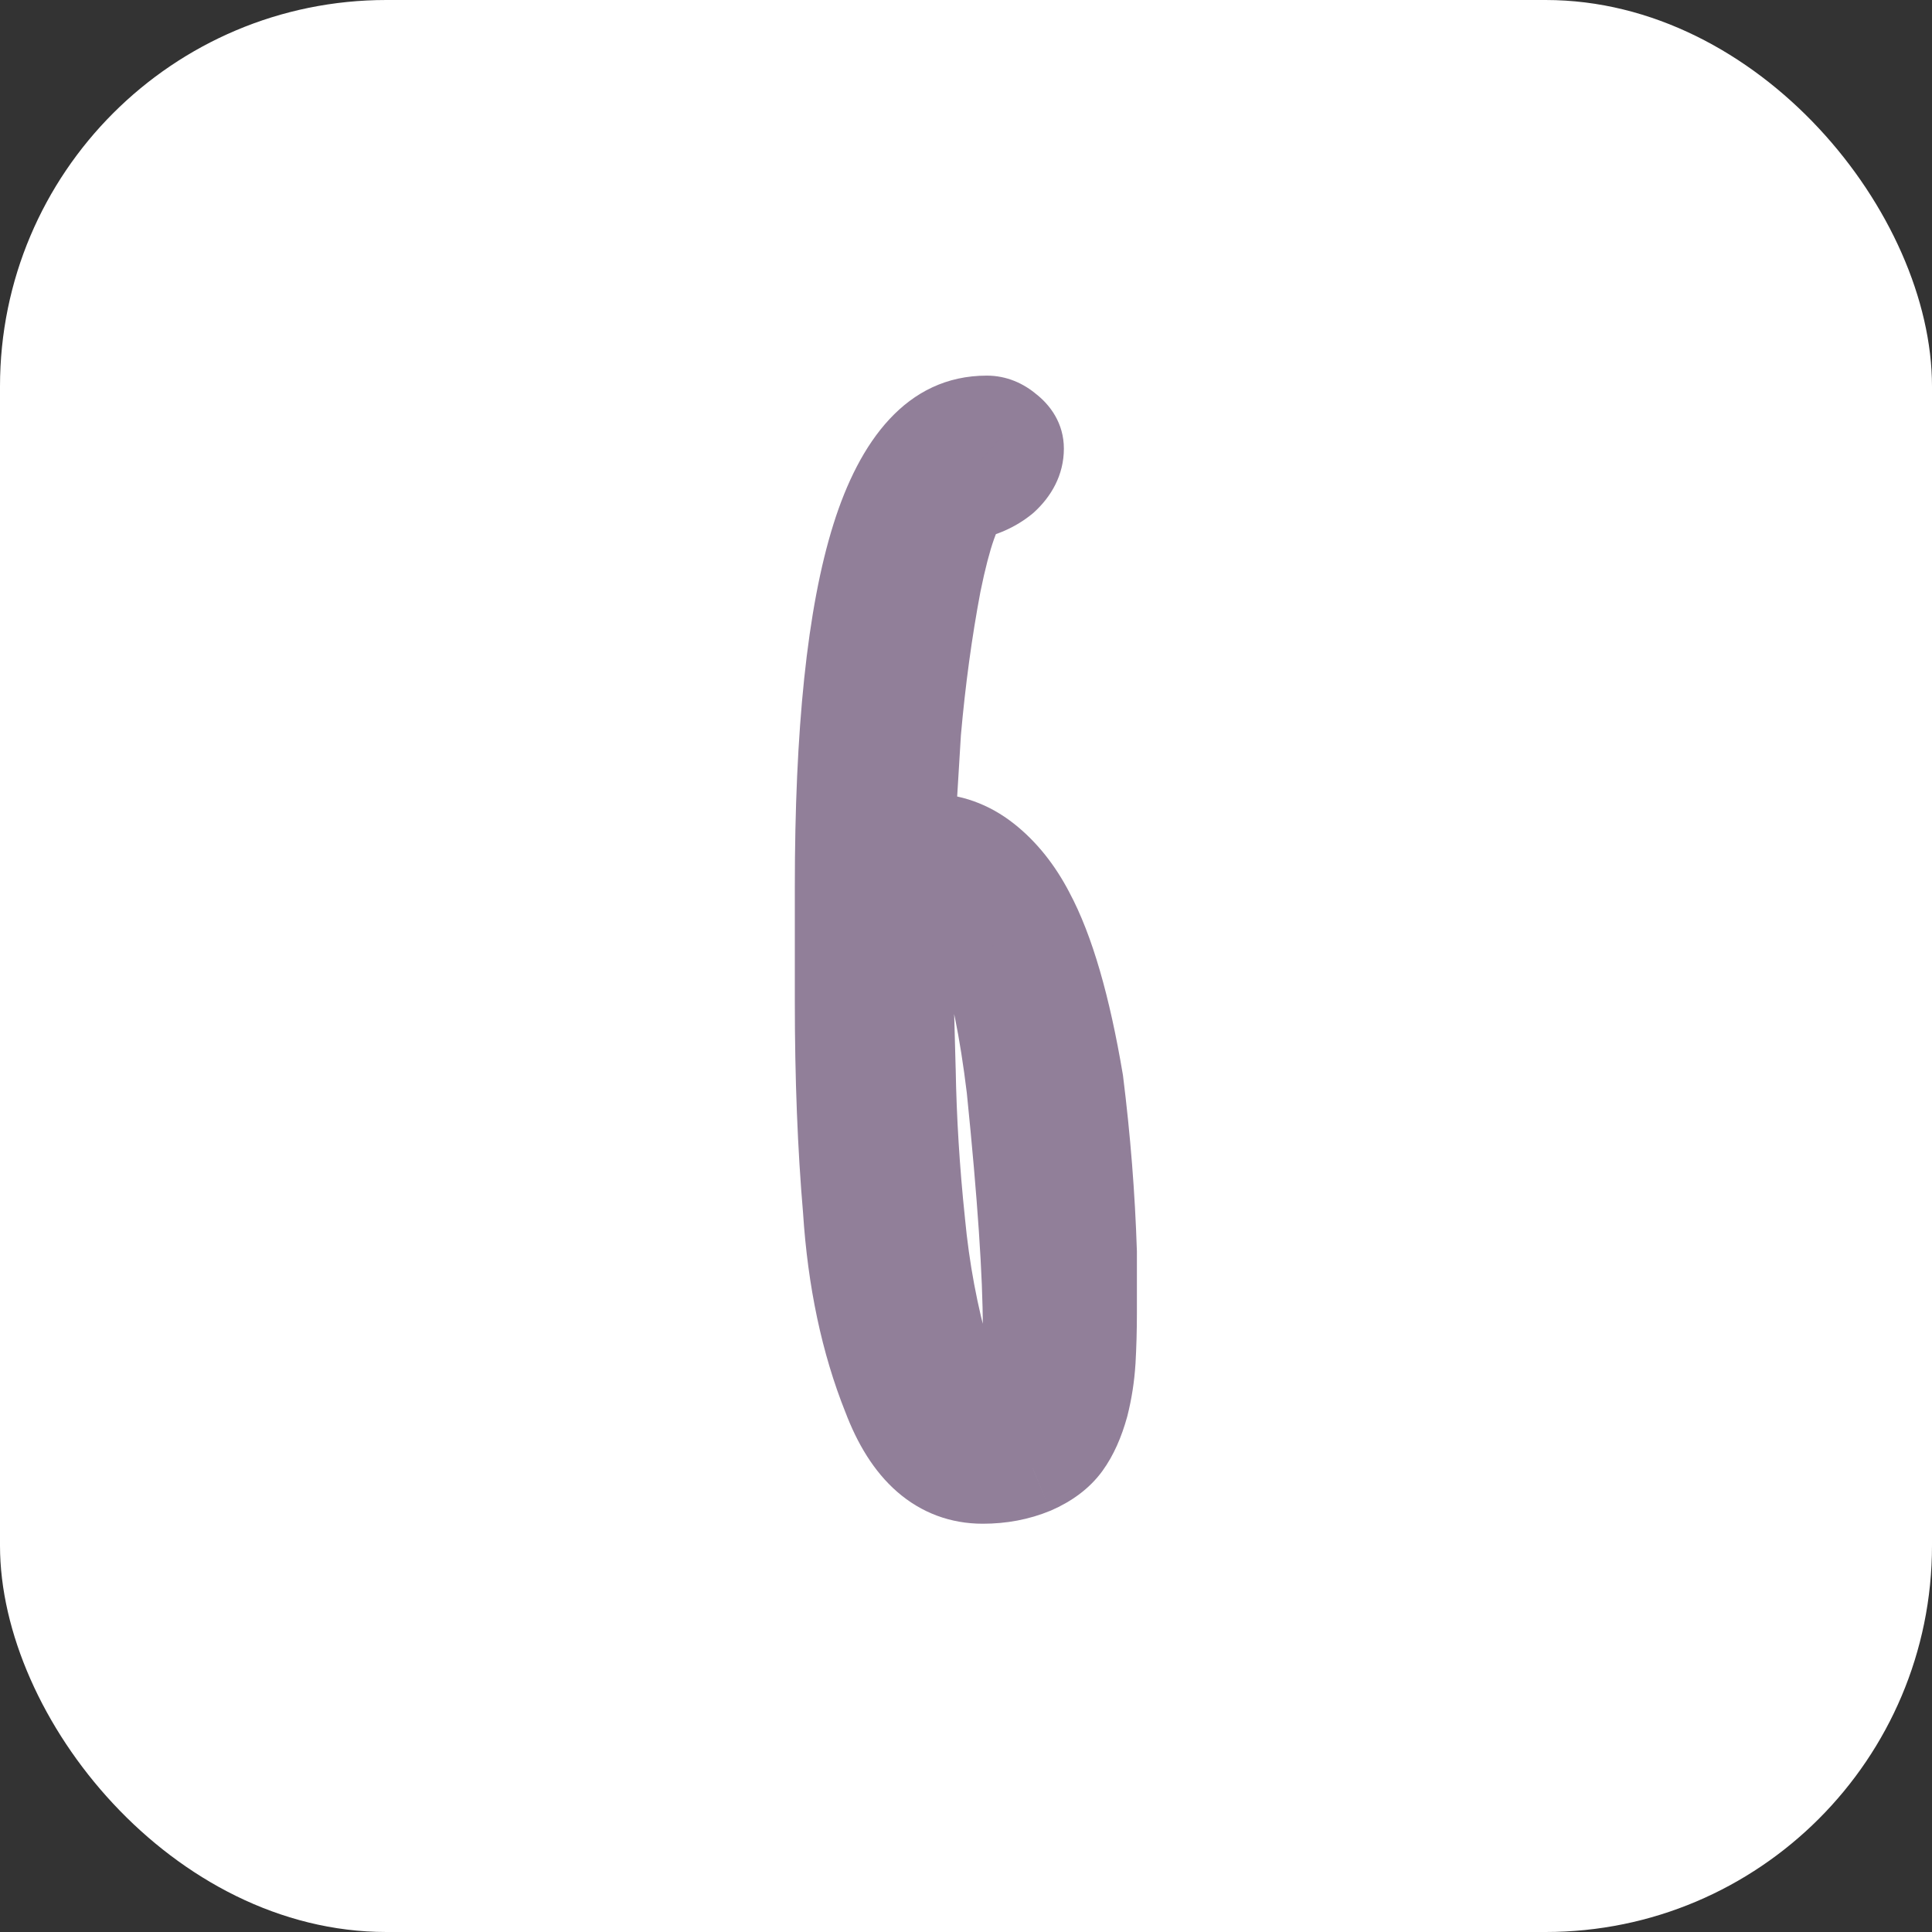 <?xml version="1.0" encoding="UTF-8"?> <svg xmlns="http://www.w3.org/2000/svg" width="50" height="50" viewBox="0 0 50 50" fill="none"><rect x="0" y="0" width="50" height="50" fill="#333333" stroke="none"/> <rect width="50" height="50" rx="10" fill="white"></rect> <path d="M25.434 38.245C24.337 38.245 23.521 37.533 22.984 36.11C22.424 34.71 22.086 33.112 21.969 31.315C21.829 29.682 21.759 27.885 21.759 25.925V24.28V22.95C21.759 14.923 23.019 10.91 25.539 10.91C25.726 10.91 25.901 10.98 26.064 11.12C26.251 11.26 26.344 11.423 26.344 11.61C26.344 11.89 26.216 12.147 25.959 12.38C25.702 12.59 25.387 12.73 25.014 12.8C24.734 13.057 24.466 13.815 24.209 15.075C23.976 16.312 23.801 17.595 23.684 18.925L23.509 21.795C23.742 21.748 23.917 21.725 24.034 21.725C24.571 21.725 25.061 21.9 25.504 22.25C25.947 22.6 26.321 23.067 26.624 23.65C27.137 24.607 27.557 26.053 27.884 27.99C28.071 29.483 28.187 30.953 28.234 32.4V33.975C28.234 34.418 28.222 34.838 28.199 35.235C28.176 35.608 28.117 35.982 28.024 36.355C27.907 36.775 27.756 37.113 27.569 37.37C27.382 37.627 27.102 37.837 26.729 38C26.332 38.163 25.901 38.245 25.434 38.245ZM25.714 36.74C26.321 36.74 26.624 35.947 26.624 34.36C26.624 32.983 26.484 30.918 26.204 28.165C26.017 26.625 25.772 25.423 25.469 24.56C25.119 23.58 24.711 23.032 24.244 22.915C23.941 23.148 23.731 23.405 23.614 23.685C23.521 23.965 23.474 24.35 23.474 24.84C23.474 25.47 23.486 25.983 23.509 26.38L23.544 27.675C23.567 28.982 23.649 30.3 23.789 31.63C23.906 32.867 24.127 34.057 24.454 35.2C24.757 36.227 25.177 36.74 25.714 36.74Z" fill="#917F99"></path> <path d="M22.984 36.11L24.096 35.691L24.092 35.679L24.088 35.669L22.984 36.11ZM21.969 31.315L23.155 31.238L23.154 31.226L23.153 31.213L21.969 31.315ZM26.064 11.12L25.29 12.023L25.32 12.048L25.351 12.071L26.064 11.12ZM25.959 12.38L26.712 13.3L26.736 13.28L26.759 13.26L25.959 12.38ZM25.014 12.8L24.795 11.632L24.461 11.694L24.211 11.924L25.014 12.8ZM24.209 15.075L23.044 14.838L23.042 14.846L23.041 14.855L24.209 15.075ZM23.684 18.925L22.5 18.821L22.498 18.837L22.497 18.853L23.684 18.925ZM23.509 21.795L22.322 21.723L22.229 23.263L23.742 22.961L23.509 21.795ZM25.504 22.25L24.767 23.183L24.767 23.183L25.504 22.25ZM26.624 23.65L25.569 24.198L25.573 24.205L25.576 24.212L26.624 23.65ZM27.884 27.99L29.064 27.843L29.06 27.817L29.056 27.792L27.884 27.99ZM28.234 32.4H29.423V32.381L29.422 32.362L28.234 32.4ZM28.199 35.235L29.385 35.309L29.386 35.305L28.199 35.235ZM28.024 36.355L29.169 36.673L29.173 36.658L29.177 36.643L28.024 36.355ZM27.569 37.37L26.608 36.671L26.608 36.671L27.569 37.37ZM26.729 38L27.181 39.099L27.194 39.094L27.205 39.089L26.729 38ZM26.204 28.165L27.387 28.045L27.385 28.033L27.384 28.022L26.204 28.165ZM25.469 24.56L26.59 24.166L26.588 24.16L25.469 24.56ZM24.244 22.915L24.532 21.762L23.975 21.622L23.519 21.973L24.244 22.915ZM23.614 23.685L22.517 23.228L22.5 23.268L22.486 23.309L23.614 23.685ZM23.509 26.38L24.697 26.348L24.697 26.329L24.696 26.31L23.509 26.38ZM23.544 27.675L24.733 27.654L24.732 27.643L23.544 27.675ZM23.789 31.63L24.973 31.518L24.971 31.506L23.789 31.63ZM24.454 35.2L23.311 35.527L23.314 35.537L24.454 35.2ZM25.434 37.056C25.169 37.056 24.969 36.98 24.78 36.815C24.567 36.63 24.322 36.289 24.096 35.691L21.872 36.529C22.183 37.355 22.614 38.081 23.218 38.607C23.846 39.154 24.602 39.434 25.434 39.434V37.056ZM24.088 35.669C23.582 34.405 23.265 32.933 23.155 31.238L20.783 31.392C20.906 33.29 21.266 35.015 21.88 36.551L24.088 35.669ZM23.153 31.213C23.017 29.62 22.948 27.857 22.948 25.925H20.57C20.57 27.913 20.641 29.744 20.785 31.416L23.153 31.213ZM22.948 25.925V24.28H20.57V25.925H22.948ZM22.948 24.28V22.95H20.57V24.28H22.948ZM22.948 22.95C22.948 18.969 23.264 16.106 23.838 14.276C24.432 12.383 25.11 12.099 25.539 12.099V9.721C23.448 9.721 22.235 11.444 21.57 13.564C20.884 15.748 20.57 18.904 20.57 22.95H22.948ZM25.539 12.099C25.48 12.099 25.42 12.087 25.369 12.066C25.32 12.046 25.294 12.025 25.29 12.023L26.837 10.217C26.494 9.923 26.052 9.721 25.539 9.721V12.099ZM25.351 12.071C25.345 12.066 25.293 12.026 25.242 11.937C25.187 11.841 25.155 11.725 25.155 11.61H27.533C27.533 10.956 27.18 10.471 26.777 10.169L25.351 12.071ZM25.155 11.61C25.155 11.588 25.158 11.564 25.164 11.539C25.17 11.514 25.178 11.495 25.184 11.481C25.198 11.454 25.201 11.462 25.159 11.5L26.759 13.26C27.199 12.859 27.533 12.302 27.533 11.61H25.155ZM25.206 11.46C25.125 11.527 25.001 11.593 24.795 11.632L25.233 13.968C25.773 13.867 26.28 13.653 26.712 13.3L25.206 11.46ZM24.211 11.924C23.839 12.264 23.624 12.764 23.482 13.165C23.322 13.617 23.178 14.181 23.044 14.838L25.374 15.312C25.497 14.709 25.615 14.264 25.723 13.958C25.777 13.805 25.822 13.708 25.852 13.652C25.887 13.587 25.882 13.617 25.817 13.676L24.211 11.924ZM23.041 14.855C22.8 16.132 22.62 17.454 22.5 18.821L24.868 19.029C24.982 17.736 25.151 16.491 25.377 15.295L23.041 14.855ZM22.497 18.853L22.322 21.723L24.695 21.867L24.87 18.997L22.497 18.853ZM23.742 22.961C23.842 22.941 23.917 22.928 23.972 22.921C24.031 22.913 24.047 22.914 24.034 22.914V20.536C23.794 20.536 23.524 20.58 23.276 20.629L23.742 22.961ZM24.034 22.914C24.289 22.914 24.522 22.989 24.767 23.183L26.241 21.317C25.599 20.811 24.853 20.536 24.034 20.536V22.914ZM24.767 23.183C25.059 23.413 25.331 23.74 25.569 24.198L27.679 23.102C27.31 22.393 26.836 21.787 26.241 21.317L24.767 23.183ZM25.576 24.212C25.998 24.998 26.392 26.293 26.712 28.188L29.056 27.792C28.722 25.814 28.276 24.216 27.671 23.088L25.576 24.212ZM26.704 28.137C26.887 29.596 27 31.03 27.046 32.438L29.422 32.362C29.374 30.877 29.255 29.371 29.064 27.843L26.704 28.137ZM27.045 32.4V33.975H29.423V32.4H27.045ZM27.045 33.975C27.045 34.398 27.034 34.794 27.012 35.165L29.386 35.305C29.41 34.882 29.423 34.439 29.423 33.975H27.045ZM27.013 35.161C26.994 35.46 26.947 35.762 26.871 36.067L29.177 36.643C29.288 36.202 29.357 35.757 29.385 35.309L27.013 35.161ZM26.879 36.037C26.787 36.367 26.686 36.563 26.608 36.671L28.53 38.069C28.825 37.663 29.028 37.182 29.169 36.673L26.879 36.037ZM26.608 36.671C26.576 36.715 26.486 36.809 26.253 36.911L27.205 39.089C27.718 38.865 28.189 38.538 28.53 38.069L26.608 36.671ZM26.276 36.901C26.035 37 25.759 37.056 25.434 37.056V39.434C26.042 39.434 26.629 39.327 27.181 39.099L26.276 36.901ZM25.714 37.929C26.151 37.929 26.562 37.776 26.893 37.487C27.201 37.219 27.388 36.88 27.507 36.569C27.738 35.966 27.813 35.195 27.813 34.36H25.435C25.435 35.112 25.359 35.531 25.286 35.721C25.253 35.807 25.25 35.765 25.331 35.695C25.435 35.605 25.58 35.551 25.714 35.551V37.929ZM27.813 34.36C27.813 32.921 27.667 30.807 27.387 28.045L25.021 28.285C25.3 31.03 25.435 33.046 25.435 34.36H27.813ZM27.384 28.022C27.193 26.447 26.935 25.147 26.59 24.166L24.347 24.954C24.609 25.699 24.841 26.803 25.024 28.308L27.384 28.022ZM26.588 24.16C26.392 23.611 26.155 23.108 25.854 22.704C25.553 22.3 25.124 21.91 24.532 21.762L23.956 24.068C23.83 24.037 23.839 23.979 23.947 24.124C24.054 24.268 24.196 24.529 24.349 24.96L26.588 24.16ZM23.519 21.973C23.094 22.3 22.731 22.712 22.517 23.228L24.711 24.142C24.73 24.098 24.787 23.997 24.969 23.857L23.519 21.973ZM22.486 23.309C22.335 23.764 22.285 24.295 22.285 24.84H24.663C24.663 24.405 24.707 24.166 24.742 24.061L22.486 23.309ZM22.285 24.84C22.285 25.482 22.297 26.021 22.322 26.45L24.696 26.31C24.674 25.946 24.663 25.459 24.663 24.84H22.285ZM22.321 26.412L22.356 27.707L24.732 27.643L24.697 26.348L22.321 26.412ZM22.355 27.696C22.379 29.038 22.463 30.391 22.607 31.754L24.971 31.506C24.835 30.209 24.755 28.925 24.733 27.654L22.355 27.696ZM22.605 31.742C22.729 33.048 22.963 34.31 23.311 35.527L25.597 34.873C25.291 33.803 25.082 32.685 24.972 31.518L22.605 31.742ZM23.314 35.537C23.486 36.12 23.723 36.676 24.076 37.108C24.454 37.569 25.006 37.929 25.714 37.929V35.551C25.778 35.551 25.844 35.569 25.895 35.596C25.94 35.62 25.944 35.636 25.916 35.602C25.85 35.52 25.725 35.307 25.594 34.863L23.314 35.537Z" fill="#917F99"></path> </svg> 